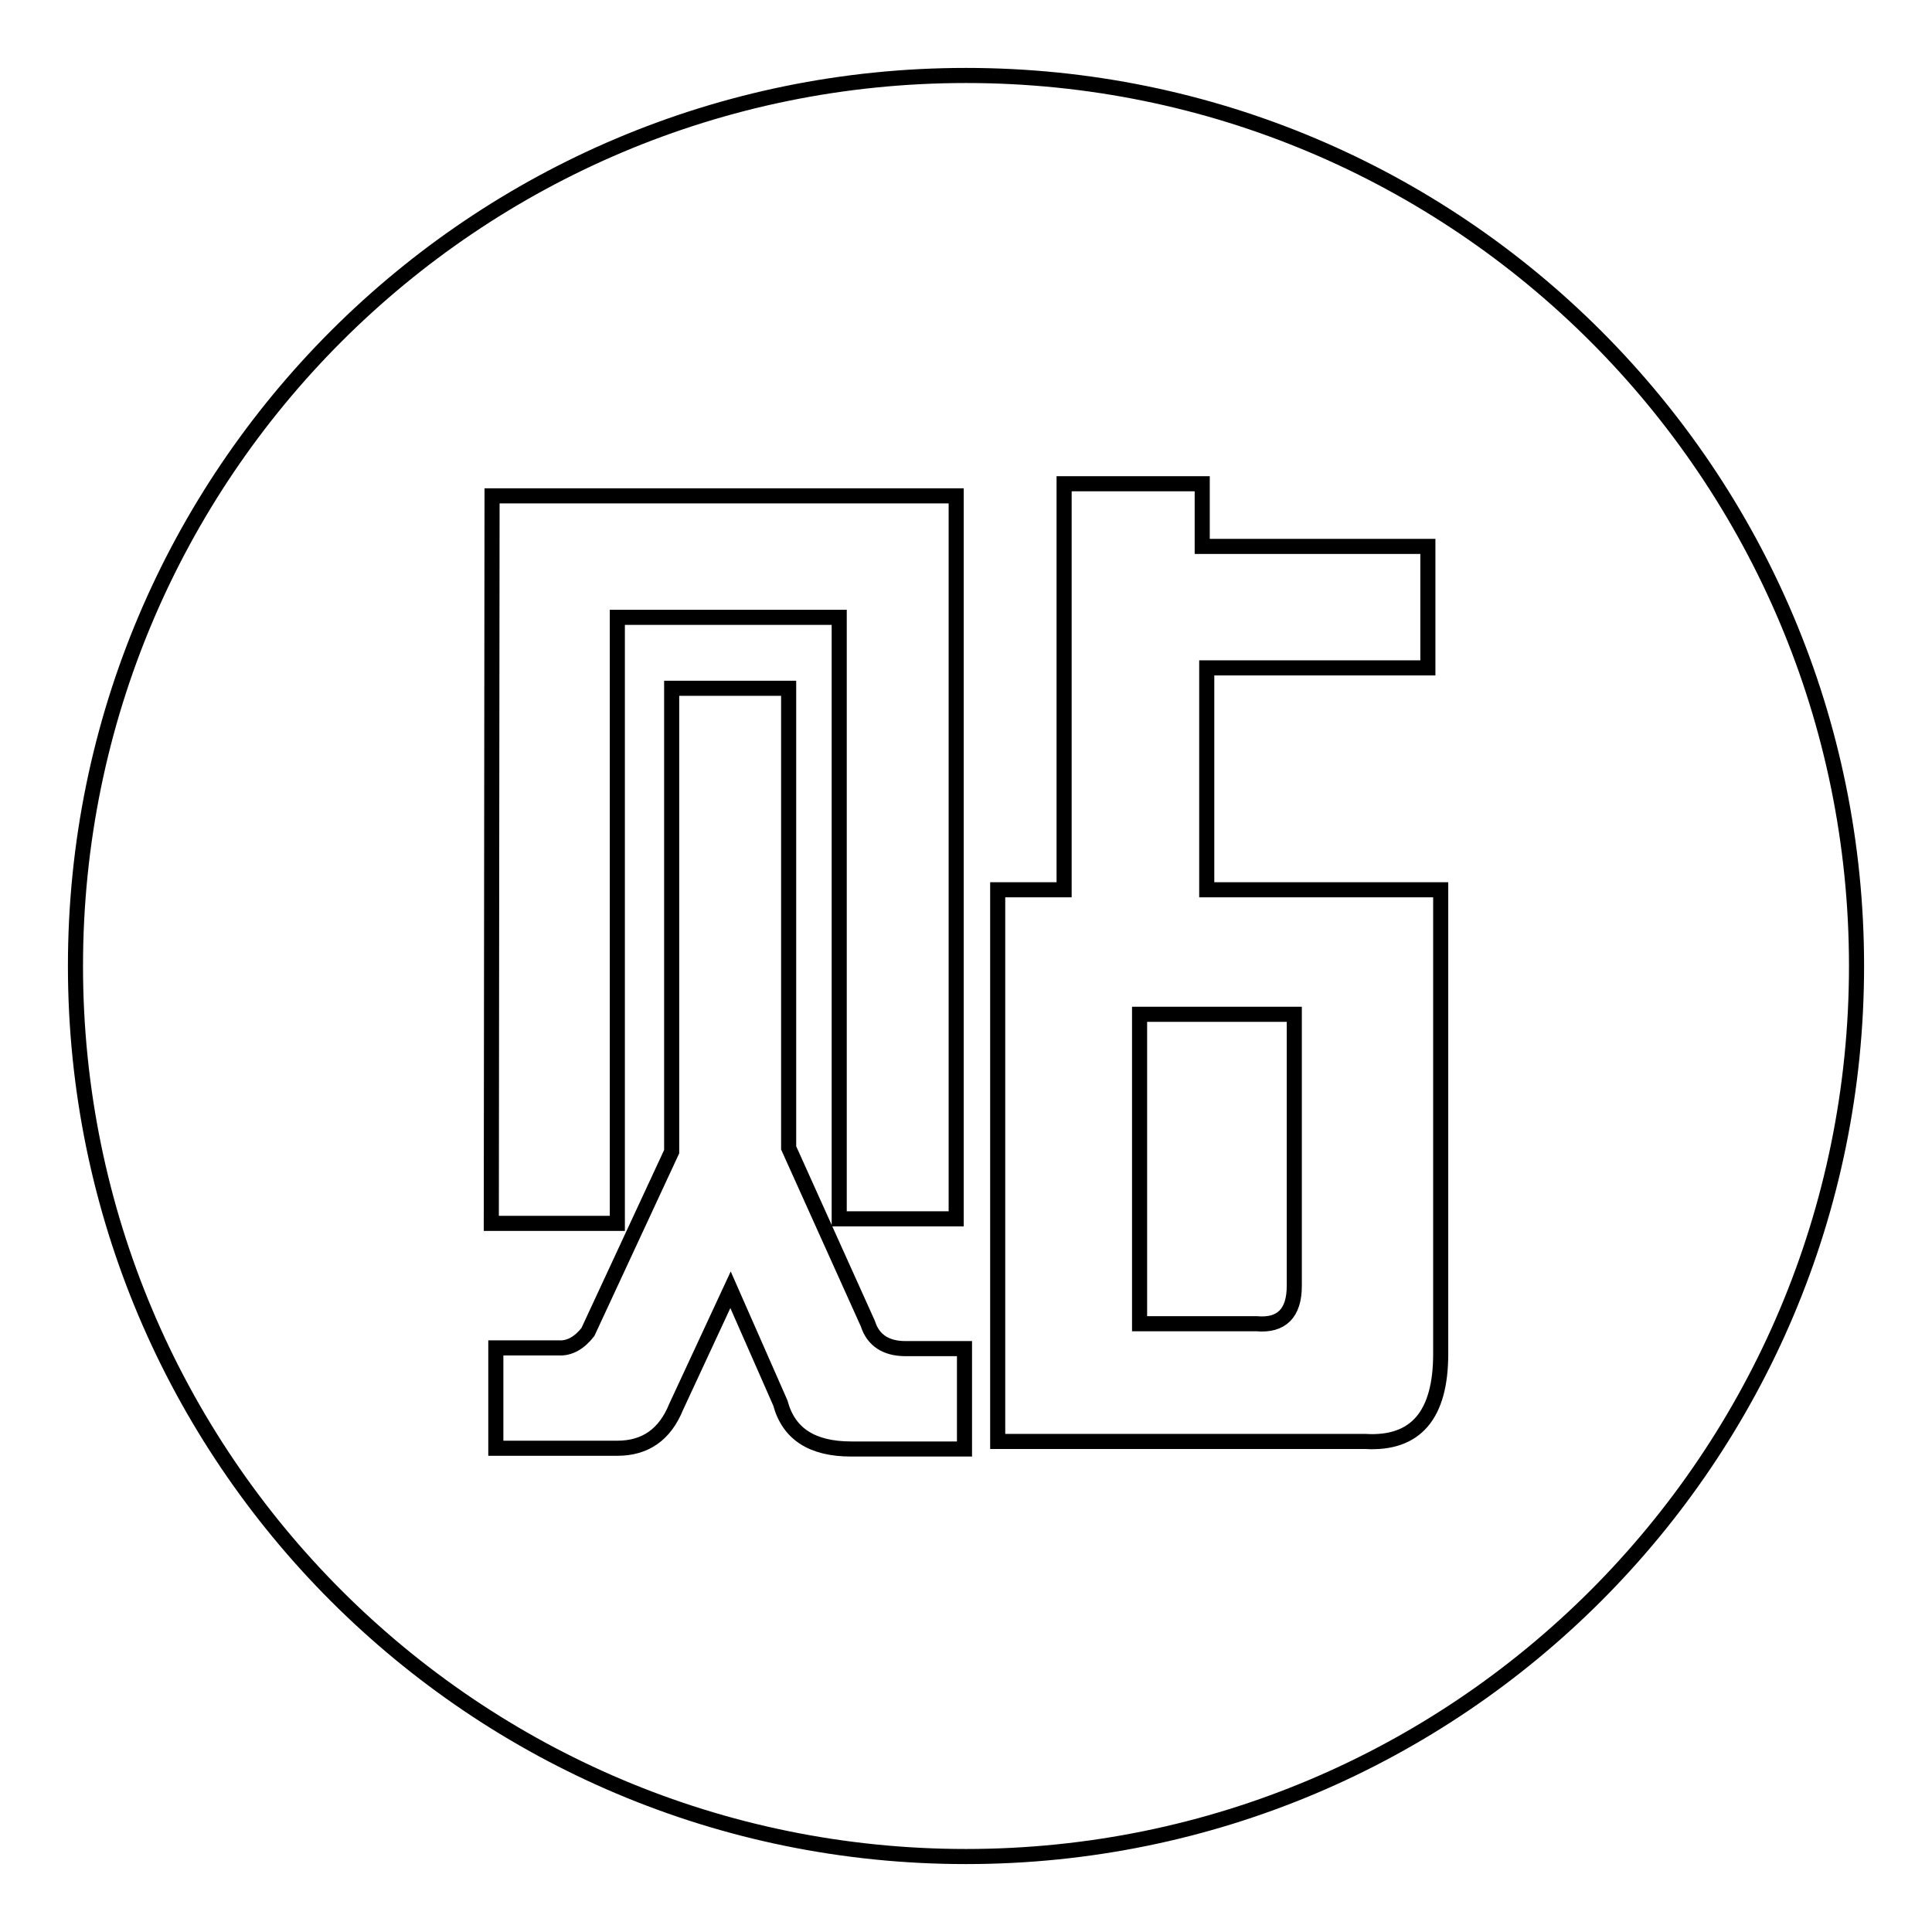 <?xml version="1.0" encoding="utf-8"?>
<!-- Svg Vector Icons : http://www.onlinewebfonts.com/icon -->
<!DOCTYPE svg PUBLIC "-//W3C//DTD SVG 1.1//EN" "http://www.w3.org/Graphics/SVG/1.1/DTD/svg11.dtd">
<svg version="1.1" xmlns="http://www.w3.org/2000/svg" xmlns:xlink="http://www.w3.org/1999/xlink" x="0px" y="0px" viewBox="0 0 256 256" enable-background="new 0 0 256 256" xml:space="preserve">
<g><g><path stroke-width="2" fill-opacity="0" stroke="#000000"  d="M10,128c0,65.2,52.8,118,118,118c65.2,0,118-52.8,118-118c0-65.2-52.8-118-118-118C62.8,10,10,62.8,10,128z"/><path stroke-width="2" fill-opacity="0" stroke="#000000"  d="M65.2,65.7h61.5v95.8h-15.5V81.8H81.8v80.3H65.1L65.2,65.7L65.2,65.7z M77.9,176.5L89,152.6V91.2h15.5v60.9l10.5,23.3c0.7,2.2,2.4,3.3,5,3.3h7.8V192h-15c-5.2,0-8.3-2-9.4-6.1l-6.6-15l-7.2,15.5c-1.5,3.7-4.1,5.5-7.8,5.5H65.7v-13.3H74C75.5,178.7,76.8,177.9,77.9,176.5L77.9,176.5z M141,117.8V64.1h18.3v8.3h29.9v16.1h-29.3v29.4h31v61.5c0,8.1-3.3,12-10,11.6h-48.7v-73.1H141L141,117.8z M171.5,170.4v-36H151v41h15.5C169.8,175.7,171.5,174,171.5,170.4L171.5,170.4z"/></g></g>
</svg>